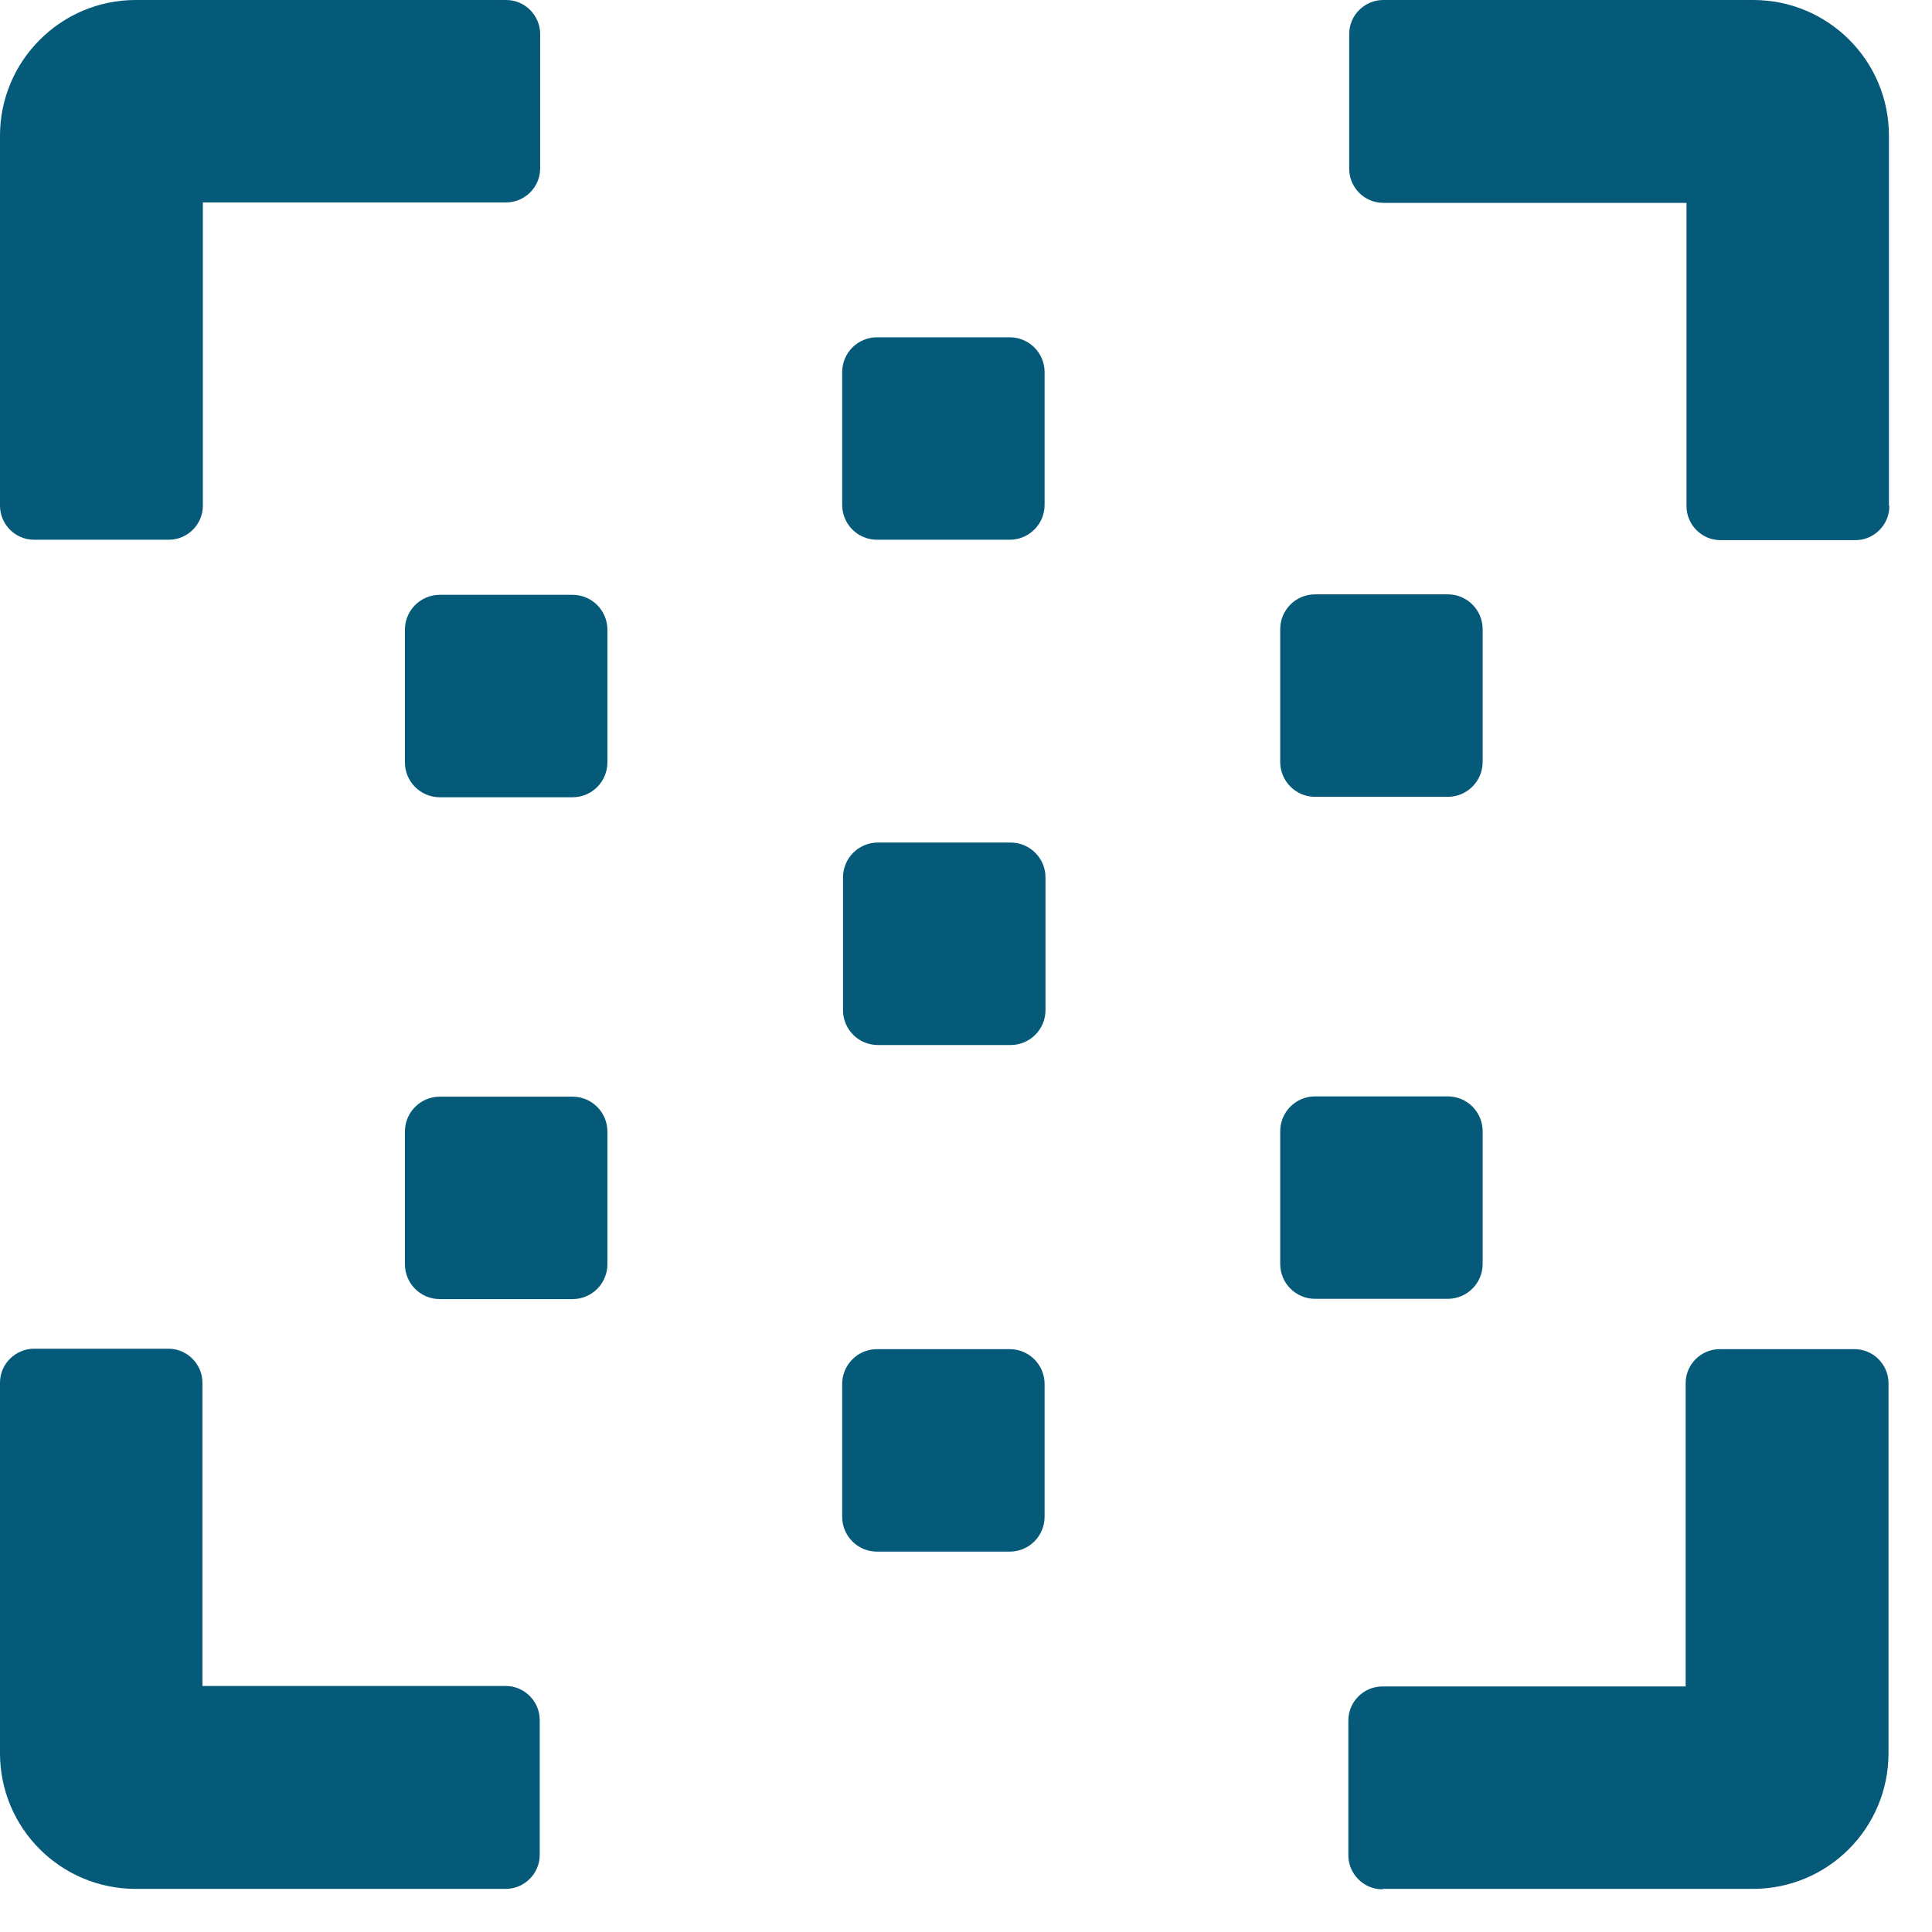 <svg width="41" height="41" viewBox="0 0 41 41" fill="none" xmlns="http://www.w3.org/2000/svg">
<path d="M10.732 0H2.879C1.292 0 -9.15527e-05 1.292 -9.15527e-05 2.879V10.732C-9.15527e-05 11.124 0.321 11.454 0.722 11.454H3.583C3.975 11.454 4.305 11.133 4.305 10.732V4.296H10.741C11.133 4.296 11.463 3.975 11.463 3.574V0.722C11.463 0.33 11.142 0 10.741 0H10.732Z" fill="#055A79"/>
<path d="M40.086 10.732V2.879C40.086 1.284 38.794 0 37.207 0H29.354C28.962 0 28.632 0.321 28.632 0.722V3.583C28.632 3.975 28.953 4.305 29.354 4.305H35.79V10.741C35.79 11.133 36.111 11.463 36.512 11.463H39.373C39.765 11.463 40.095 11.142 40.095 10.741L40.086 10.732Z" fill="#055A79"/>
<path d="M17.872 7.898V10.714C17.872 11.123 18.203 11.454 18.611 11.454H21.428C21.837 11.454 22.168 11.123 22.168 10.714V7.898C22.168 7.489 21.837 7.158 21.428 7.158H18.611C18.203 7.158 17.872 7.489 17.872 7.898Z" fill="#055A79"/>
<path d="M27.168 13.353V16.17C27.168 16.578 27.499 16.91 27.907 16.91H30.724C31.133 16.91 31.464 16.578 31.464 16.17V13.353C31.464 12.944 31.133 12.613 30.724 12.613H27.907C27.499 12.613 27.168 12.944 27.168 13.353Z" fill="#055A79"/>
<path d="M8.593 13.362V16.179C8.593 16.588 8.925 16.919 9.333 16.919H12.15C12.559 16.919 12.89 16.588 12.89 16.179V13.362C12.89 12.954 12.559 12.623 12.15 12.623H9.333C8.925 12.623 8.593 12.954 8.593 13.362Z" fill="#055A79"/>
<path d="M17.89 18.62V21.437C17.89 21.846 18.221 22.177 18.63 22.177H21.447C21.855 22.177 22.187 21.846 22.187 21.437V18.62C22.187 18.212 21.855 17.88 21.447 17.88H18.63C18.221 17.88 17.89 18.212 17.89 18.62Z" fill="#055A79"/>
<path d="M27.168 24.006V26.823C27.168 27.232 27.499 27.563 27.907 27.563H30.724C31.133 27.563 31.464 27.232 31.464 26.823V24.006C31.464 23.598 31.133 23.267 30.724 23.267H27.907C27.499 23.267 27.168 23.598 27.168 24.006Z" fill="#055A79"/>
<path d="M8.593 24.013V26.829C8.593 27.238 8.925 27.569 9.333 27.569H12.15C12.559 27.569 12.89 27.238 12.89 26.829V24.013C12.89 23.604 12.559 23.273 12.15 23.273H9.333C8.925 23.273 8.593 23.604 8.593 24.013Z" fill="#055A79"/>
<path d="M-4.57764e-05 29.352V37.206C-4.57764e-05 38.801 1.292 40.085 2.879 40.085H10.732C11.124 40.085 11.454 39.764 11.454 39.363V36.501C11.454 36.109 11.133 35.779 10.732 35.779H4.296V29.344C4.296 28.951 3.975 28.622 3.574 28.622H0.722C0.33 28.622 -4.57764e-05 28.942 -4.57764e-05 29.344V29.352Z" fill="#055A79"/>
<path d="M29.345 40.085H37.198C38.794 40.085 40.077 38.793 40.077 37.206V29.353C40.077 28.961 39.757 28.631 39.355 28.631H36.494C36.102 28.631 35.772 28.952 35.772 29.353V35.789H29.336C28.944 35.789 28.614 36.11 28.614 36.511V39.372C28.614 39.764 28.935 40.094 29.336 40.094L29.345 40.085Z" fill="#055A79"/>
<path d="M17.872 29.371V32.188C17.872 32.596 18.203 32.928 18.611 32.928H21.428C21.837 32.928 22.168 32.596 22.168 32.188V29.371C22.168 28.963 21.837 28.631 21.428 28.631H18.611C18.203 28.631 17.872 28.963 17.872 29.371Z" fill="#055A79"/>
</svg>
